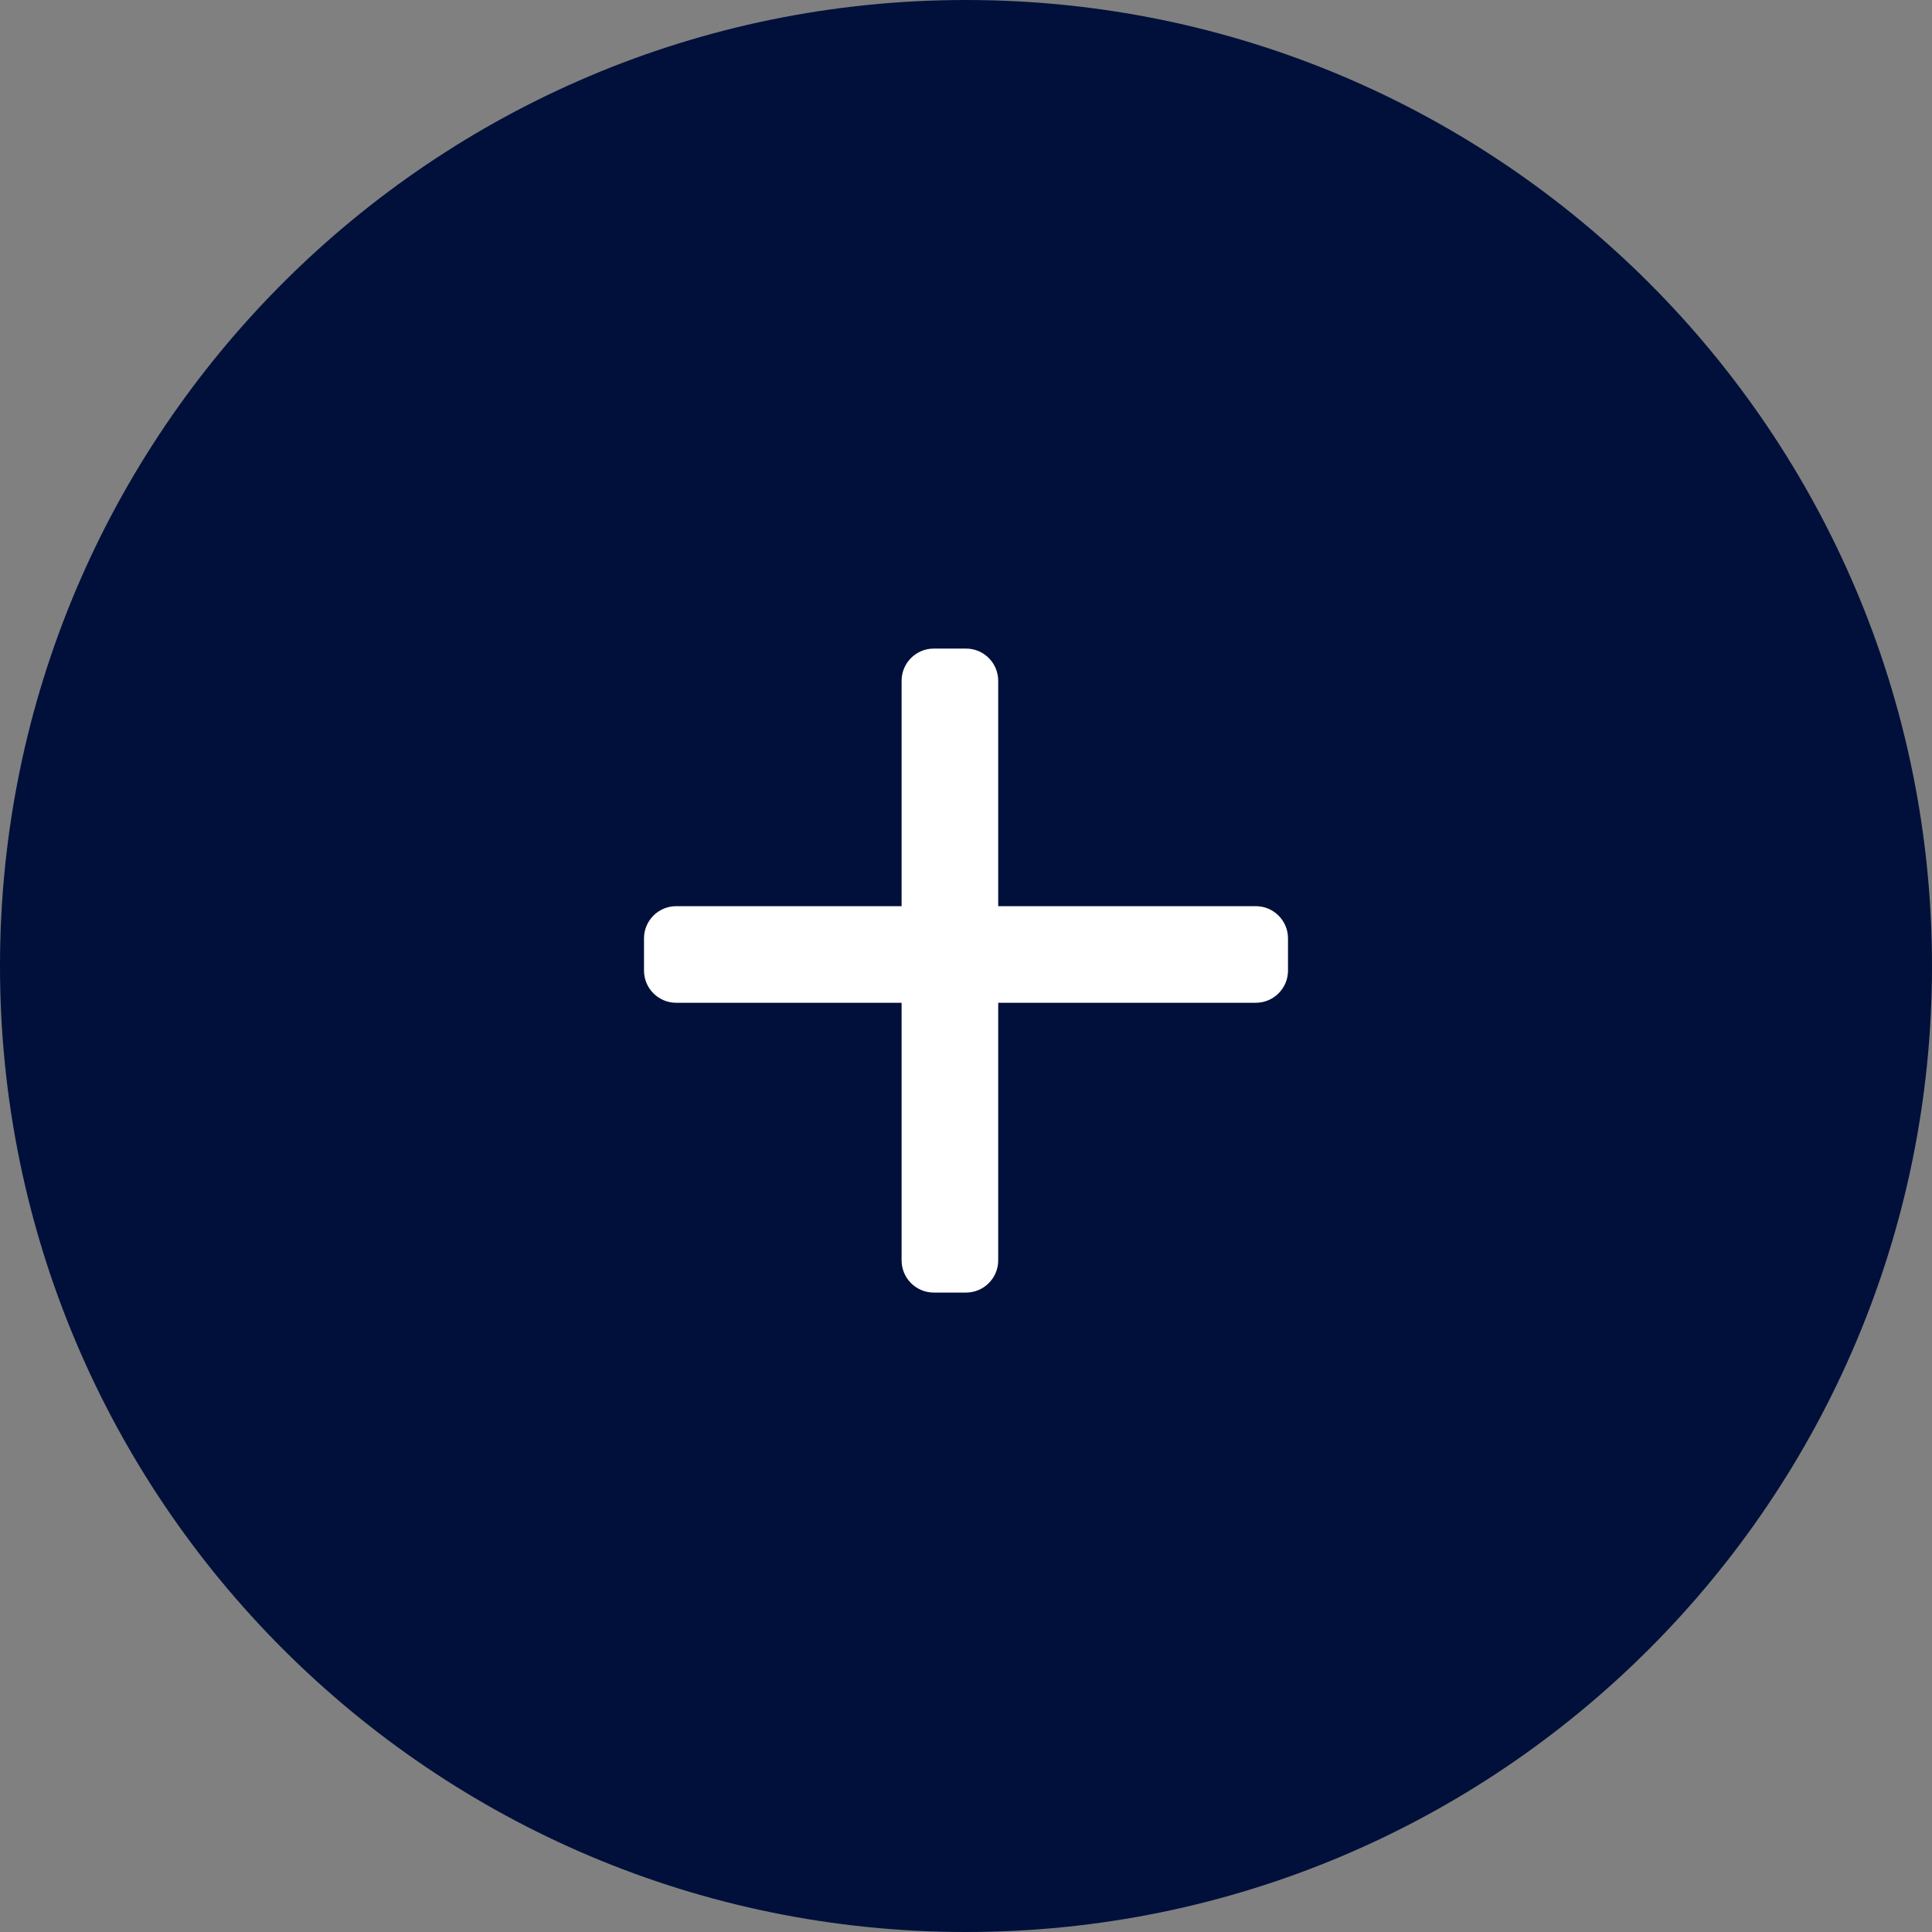 <?xml version="1.0" encoding="UTF-8"?> <svg xmlns="http://www.w3.org/2000/svg" width="60" height="60" viewBox="0 0 60 60" fill="none"><rect x="0" y="0" width="60" height="60" fill="#808080" stroke="none"/> <path d="M0 30C0 13.431 13.431 0 30 0C46.569 0 60 13.431 60 30C60 46.569 46.569 60 30 60C13.431 60 0 46.569 0 30Z" fill="#00103A"></path> <path fill-rule="evenodd" clip-rule="evenodd" d="M29 20.142C28.448 20.142 28 20.59 28 21.142V28.142L21 28.142C20.448 28.142 20 28.59 20 29.142V30.142C20 30.694 20.448 31.142 21 31.142H28V39.142C28 39.694 28.448 40.142 29 40.142H30C30.552 40.142 31 39.694 31 39.142V31.142H39C39.552 31.142 40 30.694 40 30.142V29.142C40 28.59 39.552 28.142 39 28.142L31 28.142V21.142C31 20.59 30.552 20.142 30 20.142H29Z" fill="white"></path> </svg> 